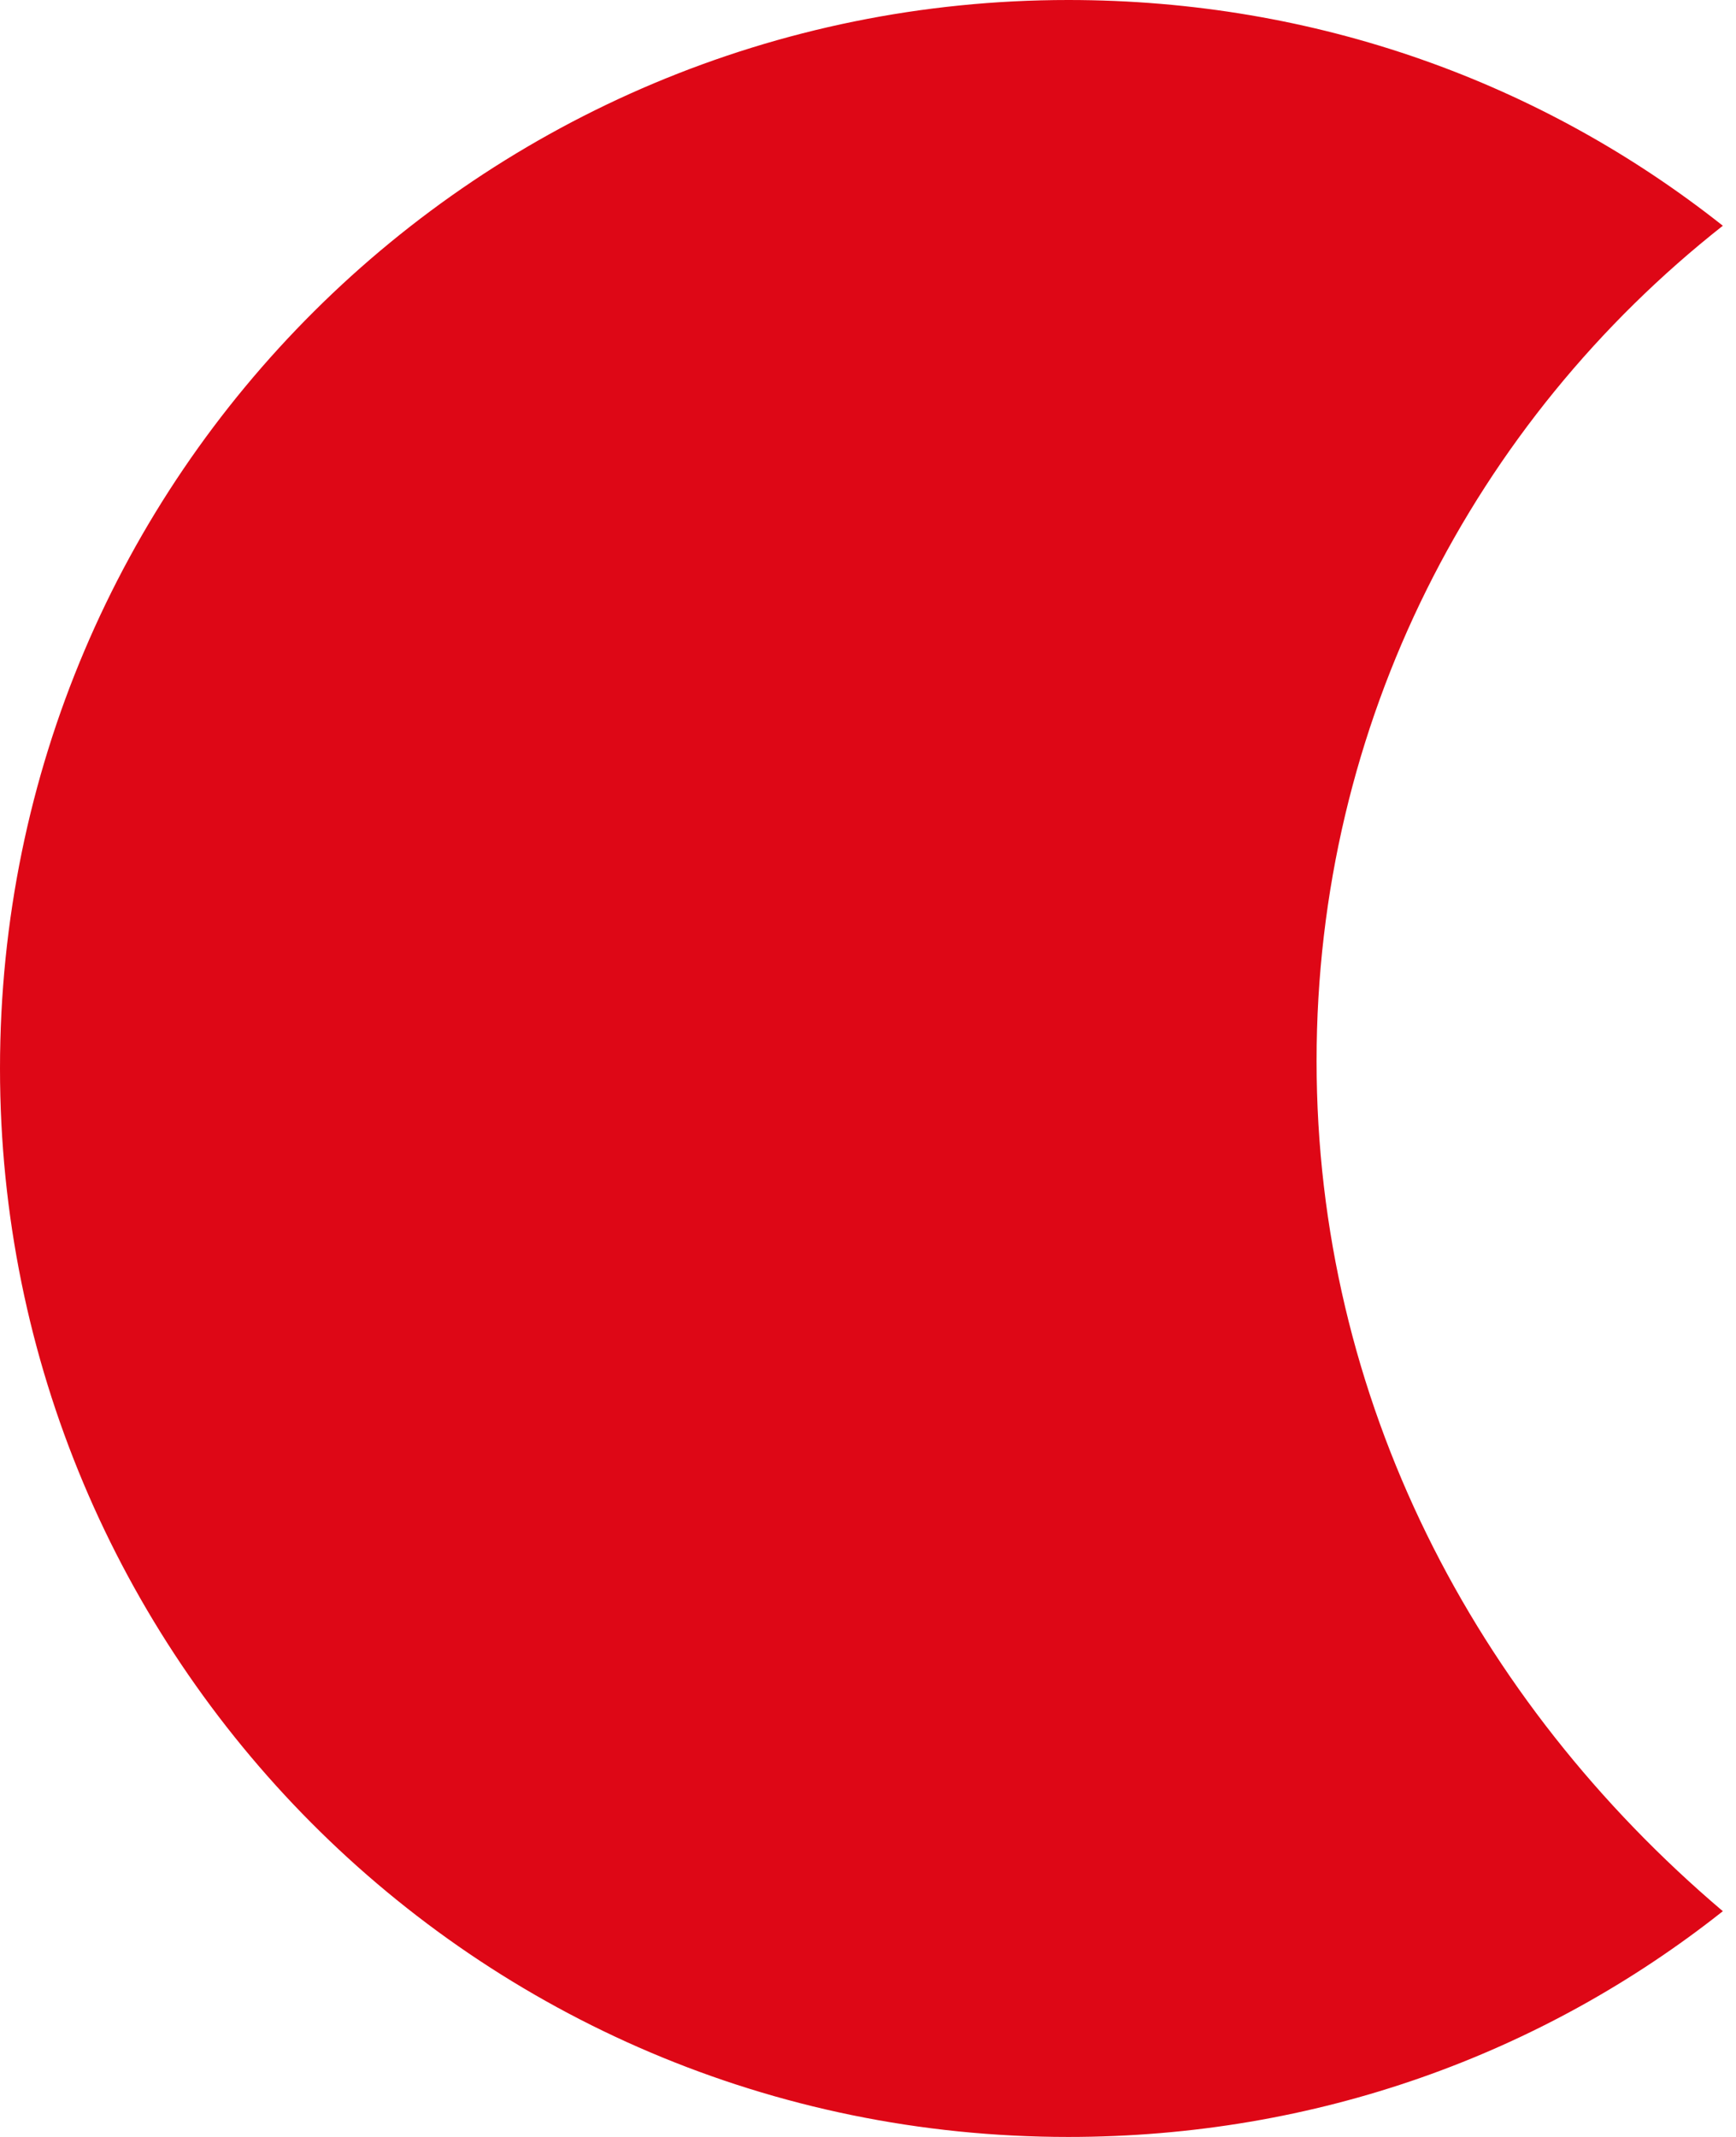 <?xml version="1.0" encoding="UTF-8"?> <svg xmlns="http://www.w3.org/2000/svg" width="65" height="80" viewBox="0 0 65 80" fill="none"> <path d="M49.296 39.718C49.296 27.042 55.211 15.775 64.507 8.451C57.746 3.099 49.296 0 40 0C18.028 0 0 17.747 0 40C0 61.972 17.746 80 40 80C49.296 80 57.746 76.901 64.507 71.549C55.211 63.662 49.296 52.394 49.296 39.718Z" fill="#DE0716"></path> </svg> 